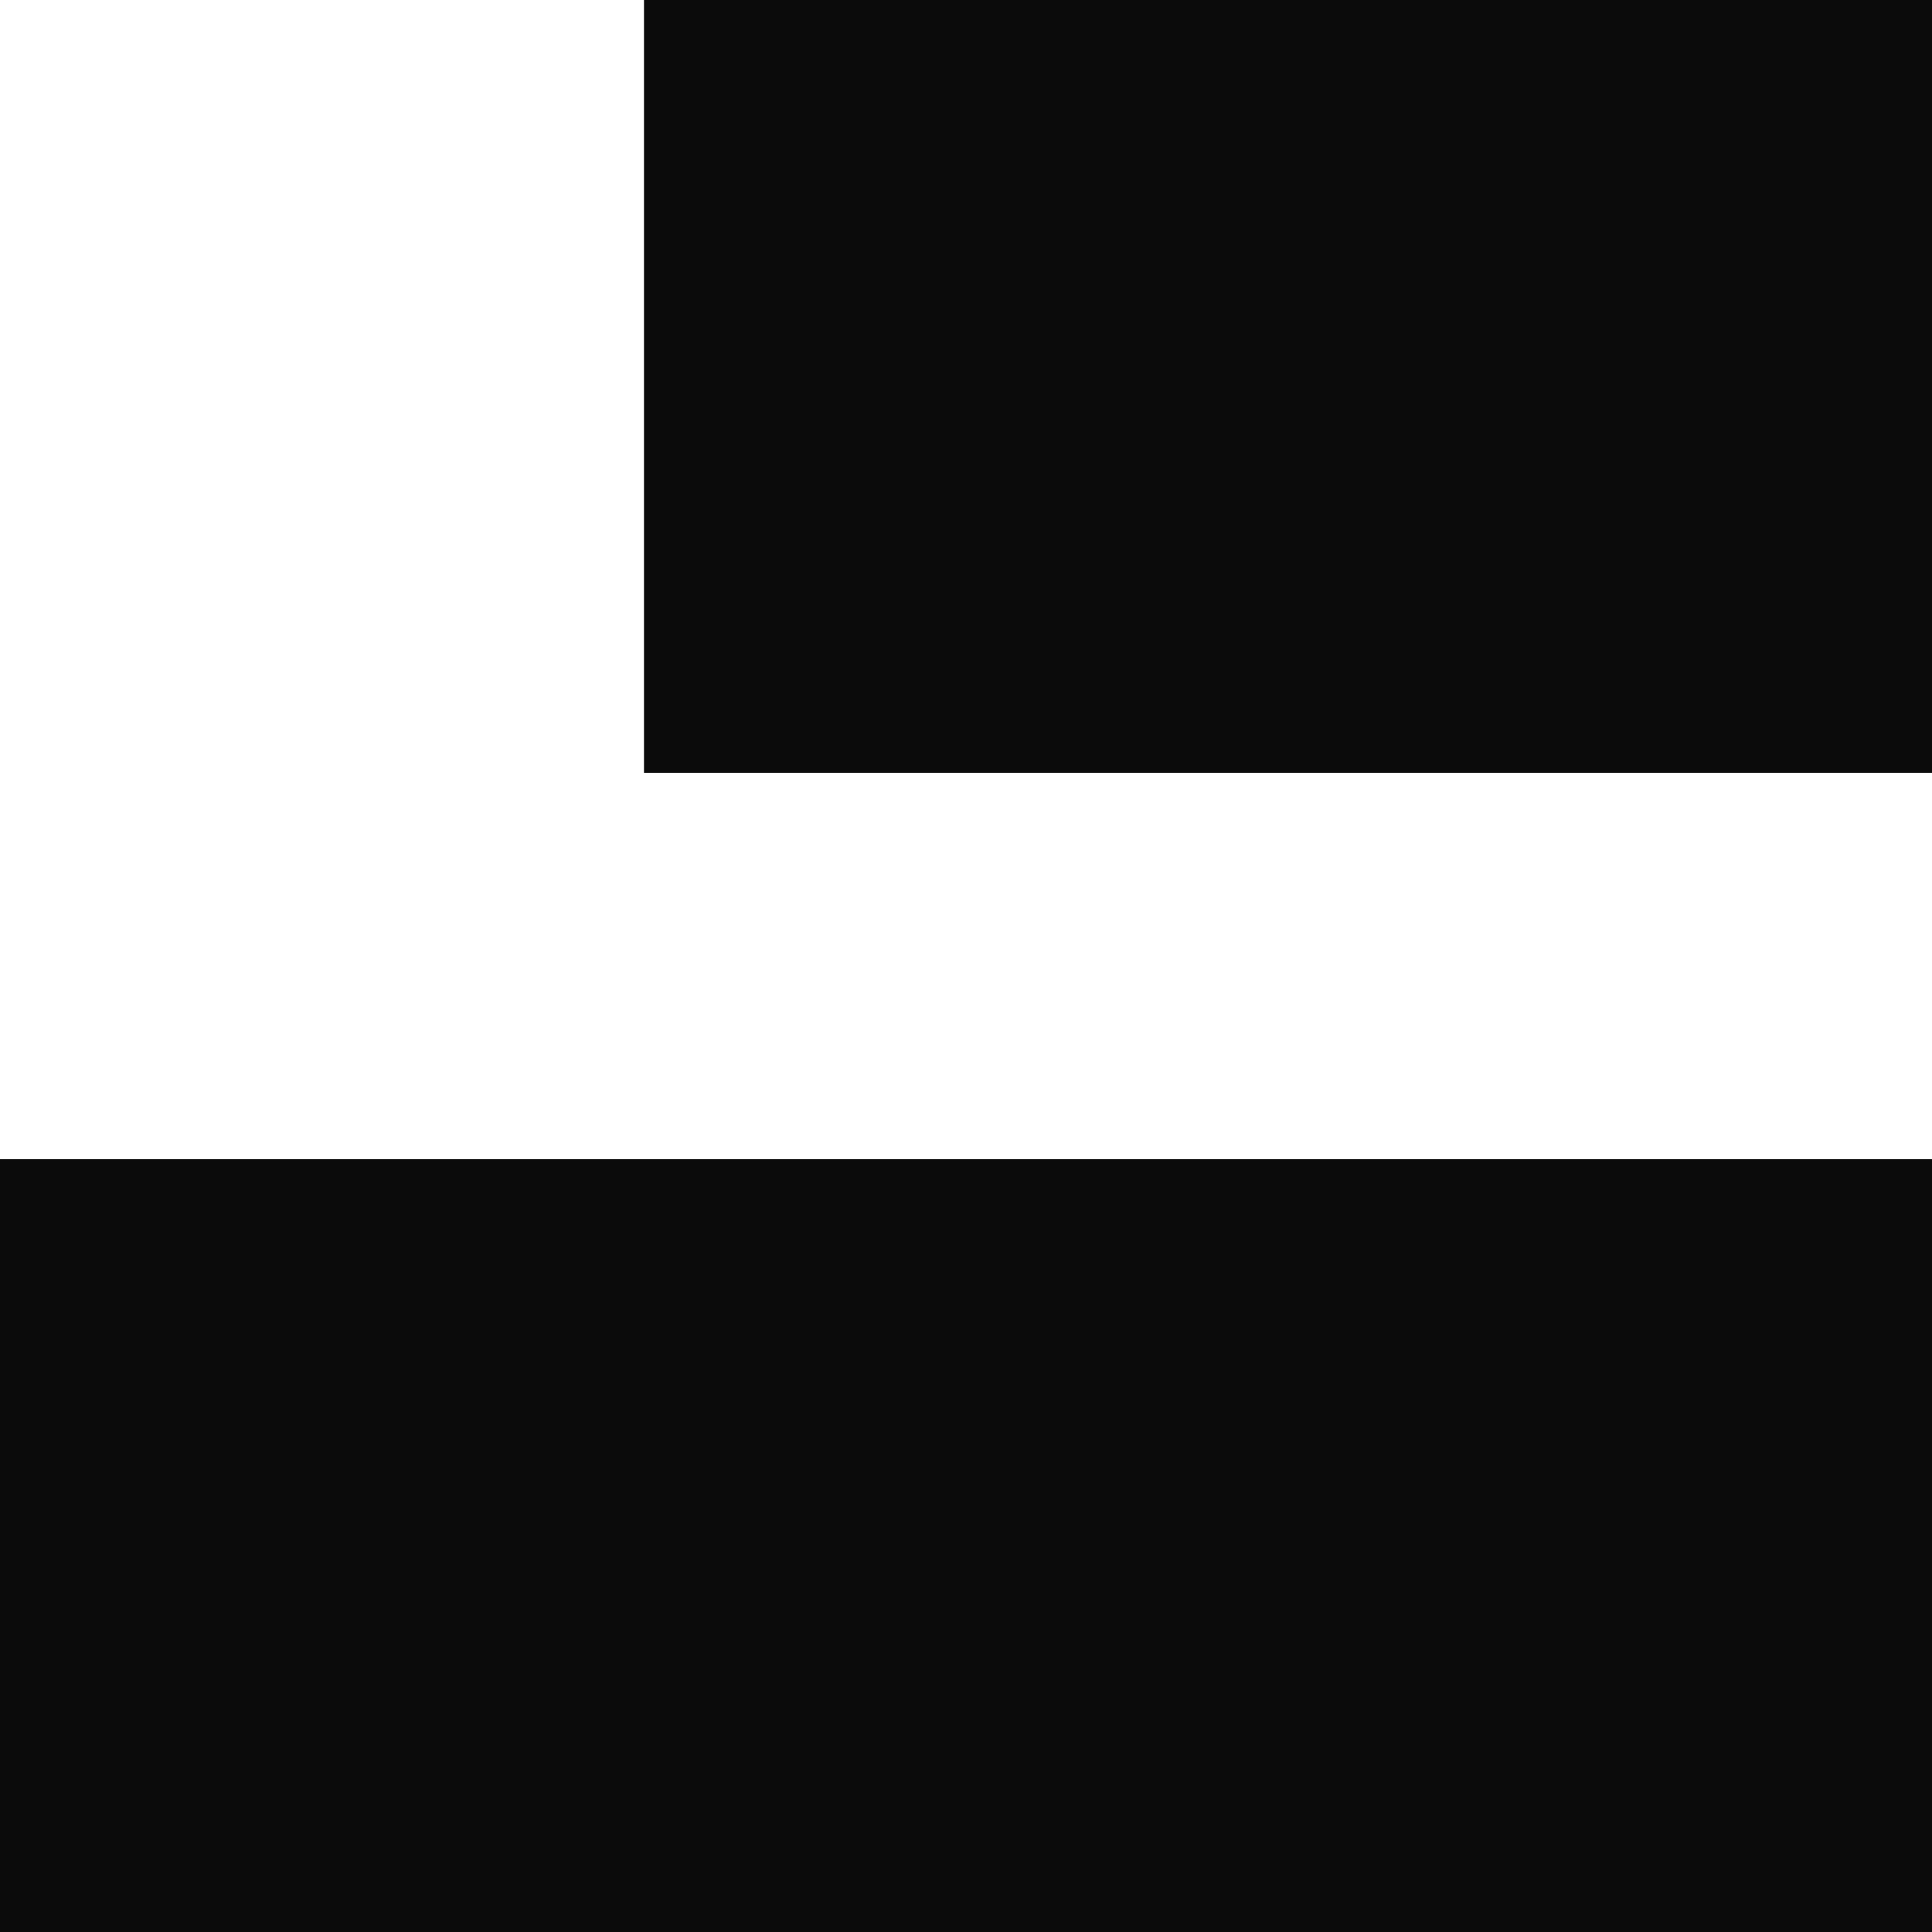 <svg width="30" height="30" viewBox="0 0 30 30" fill="none" xmlns="http://www.w3.org/2000/svg">
<g clip-path="url(#clip0_122_582)">
<path d="M30 12V0L10 0V12L30 12Z" fill="#0B0B0B"/>
<path d="M30 30V18L0 18V30L30 30Z" fill="#0B0B0B"/>
</g>
<defs>
<clipPath id="clip0_122_582">
<rect width="30" height="30" fill="white"/>
</clipPath>
</defs>
</svg>
